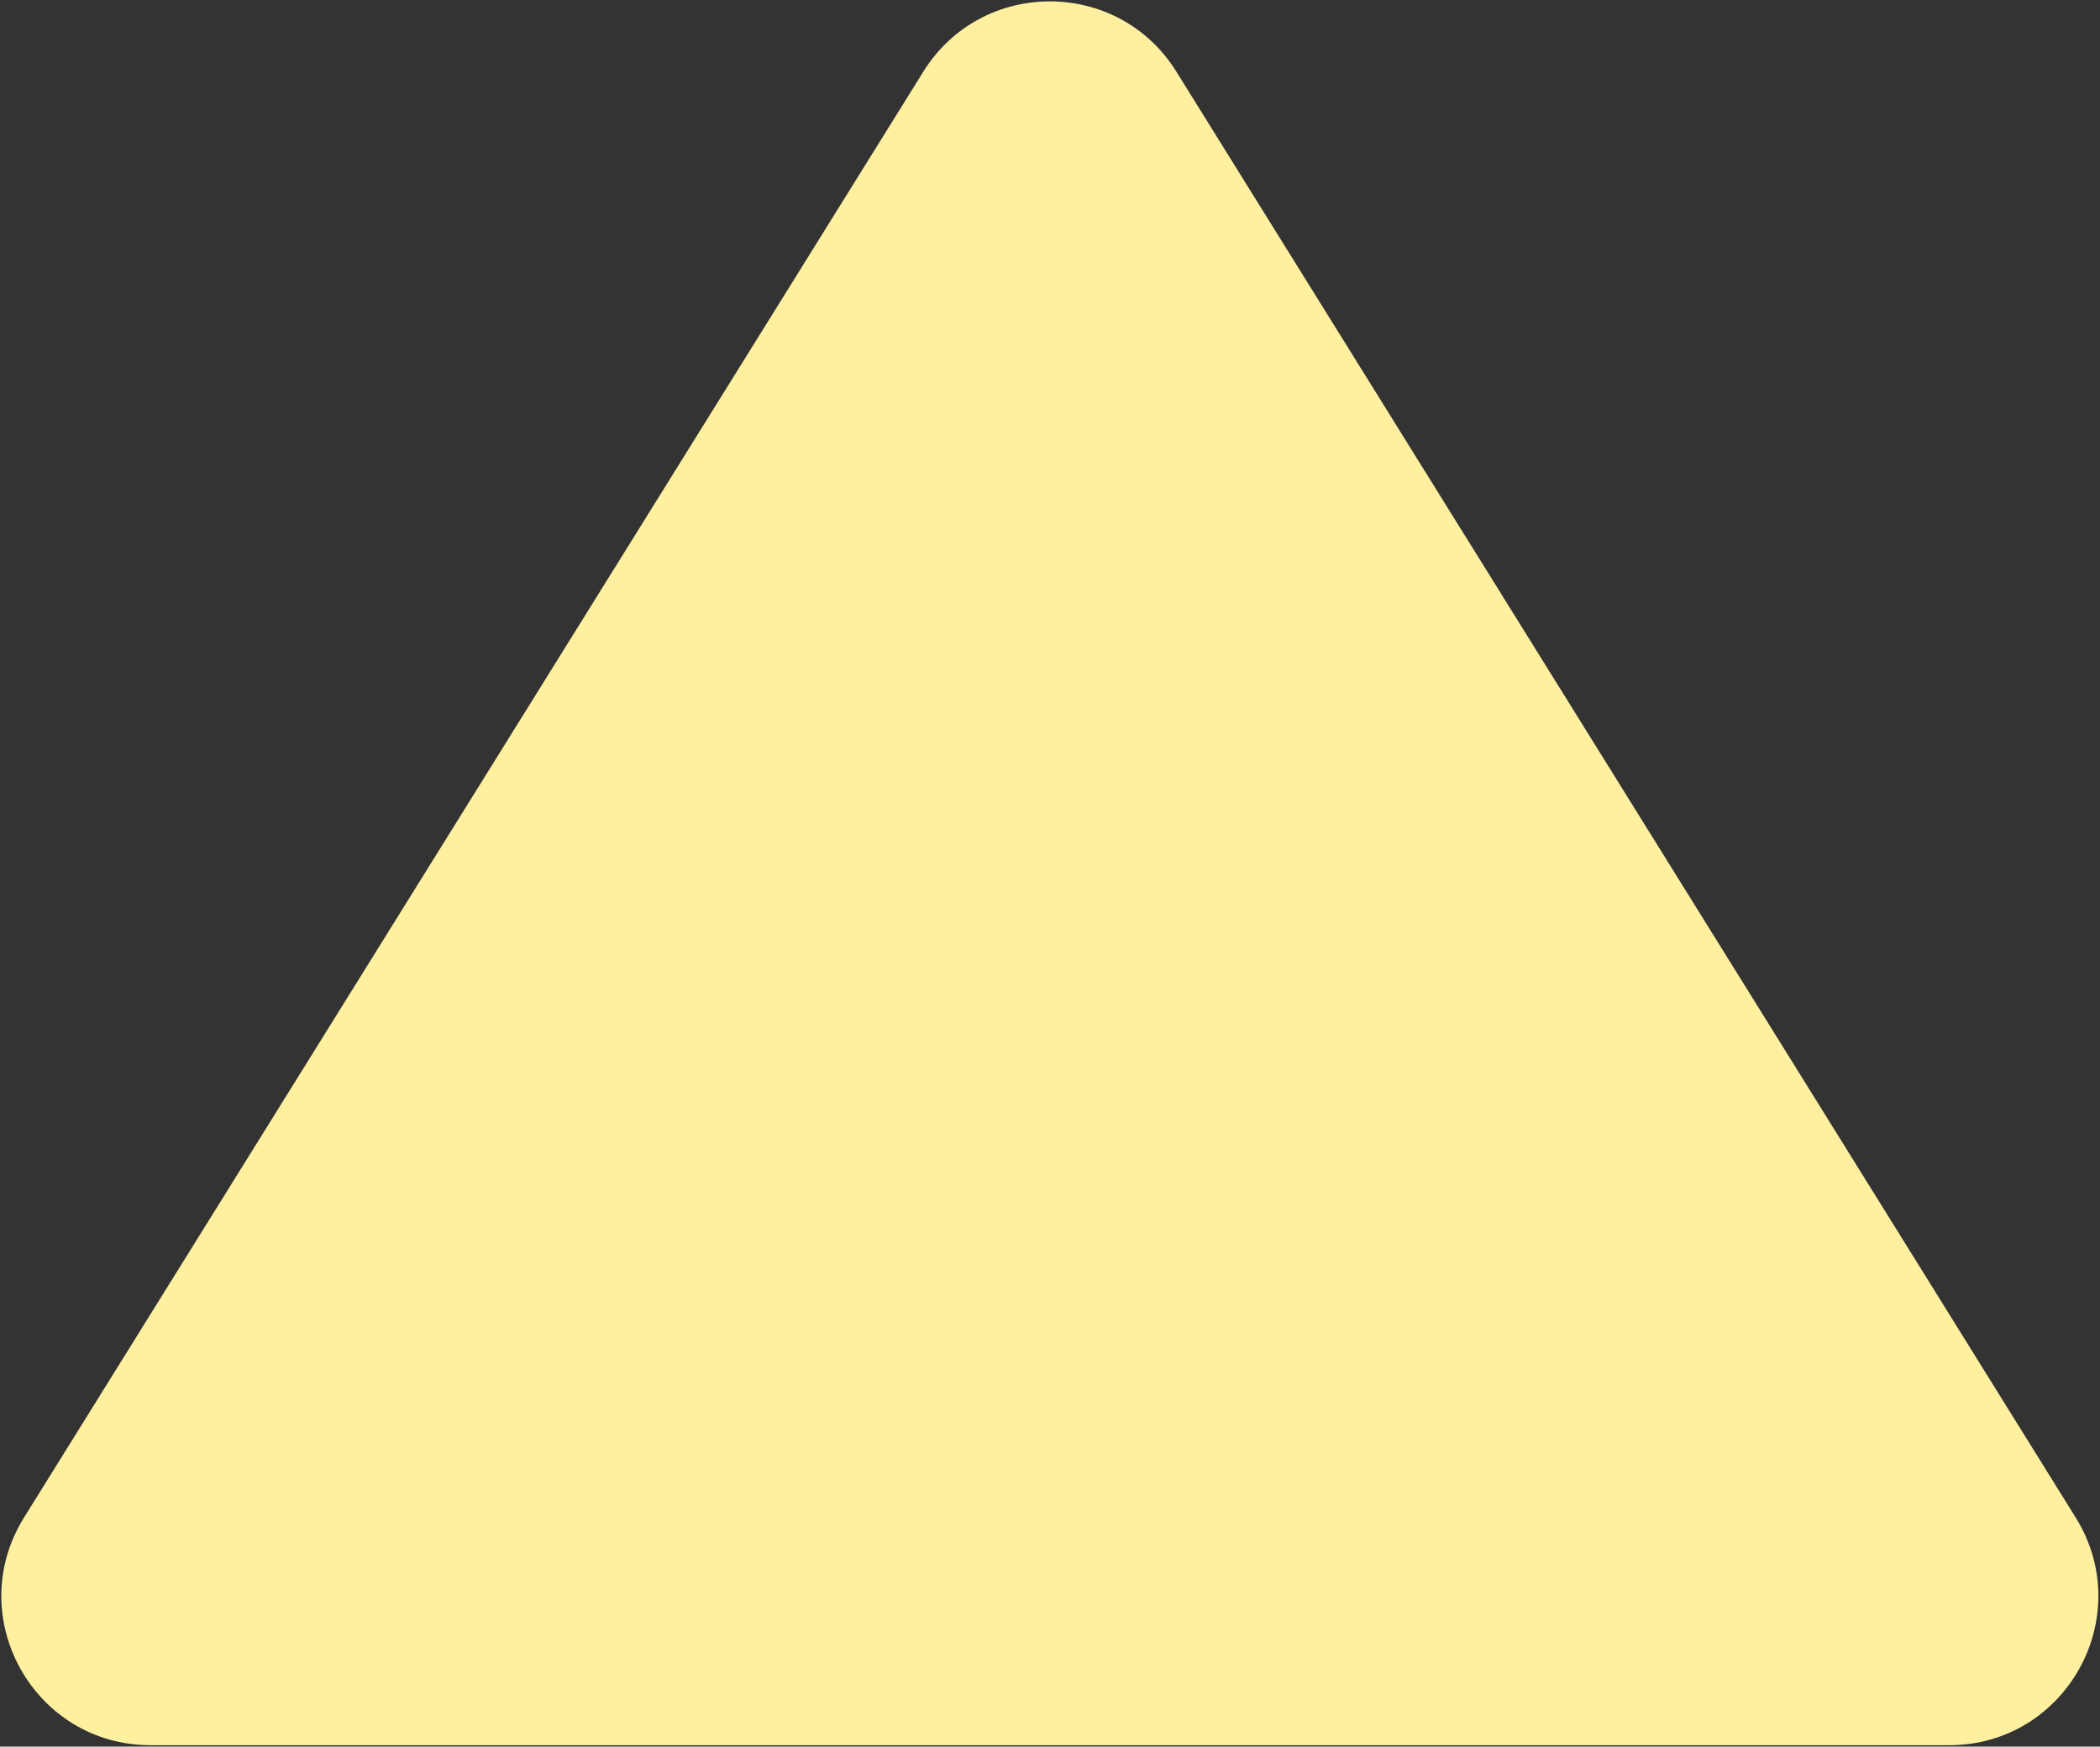 <?xml version="1.0" encoding="UTF-8"?> <svg xmlns="http://www.w3.org/2000/svg" width="761" height="633" viewBox="0 0 761 633" fill="none"><rect x="0" y="0" width="761" height="633" fill="#333333" stroke="none"/> <path d="M334.591 25.983C355.721 -7.993 405.172 -7.993 426.302 25.983L752.181 549.982C774.552 585.953 748.686 632.5 706.326 632.5H54.567C12.208 632.5 -13.659 585.953 8.712 549.982L334.591 25.983Z" fill="#FFF0A0"></path> </svg> 